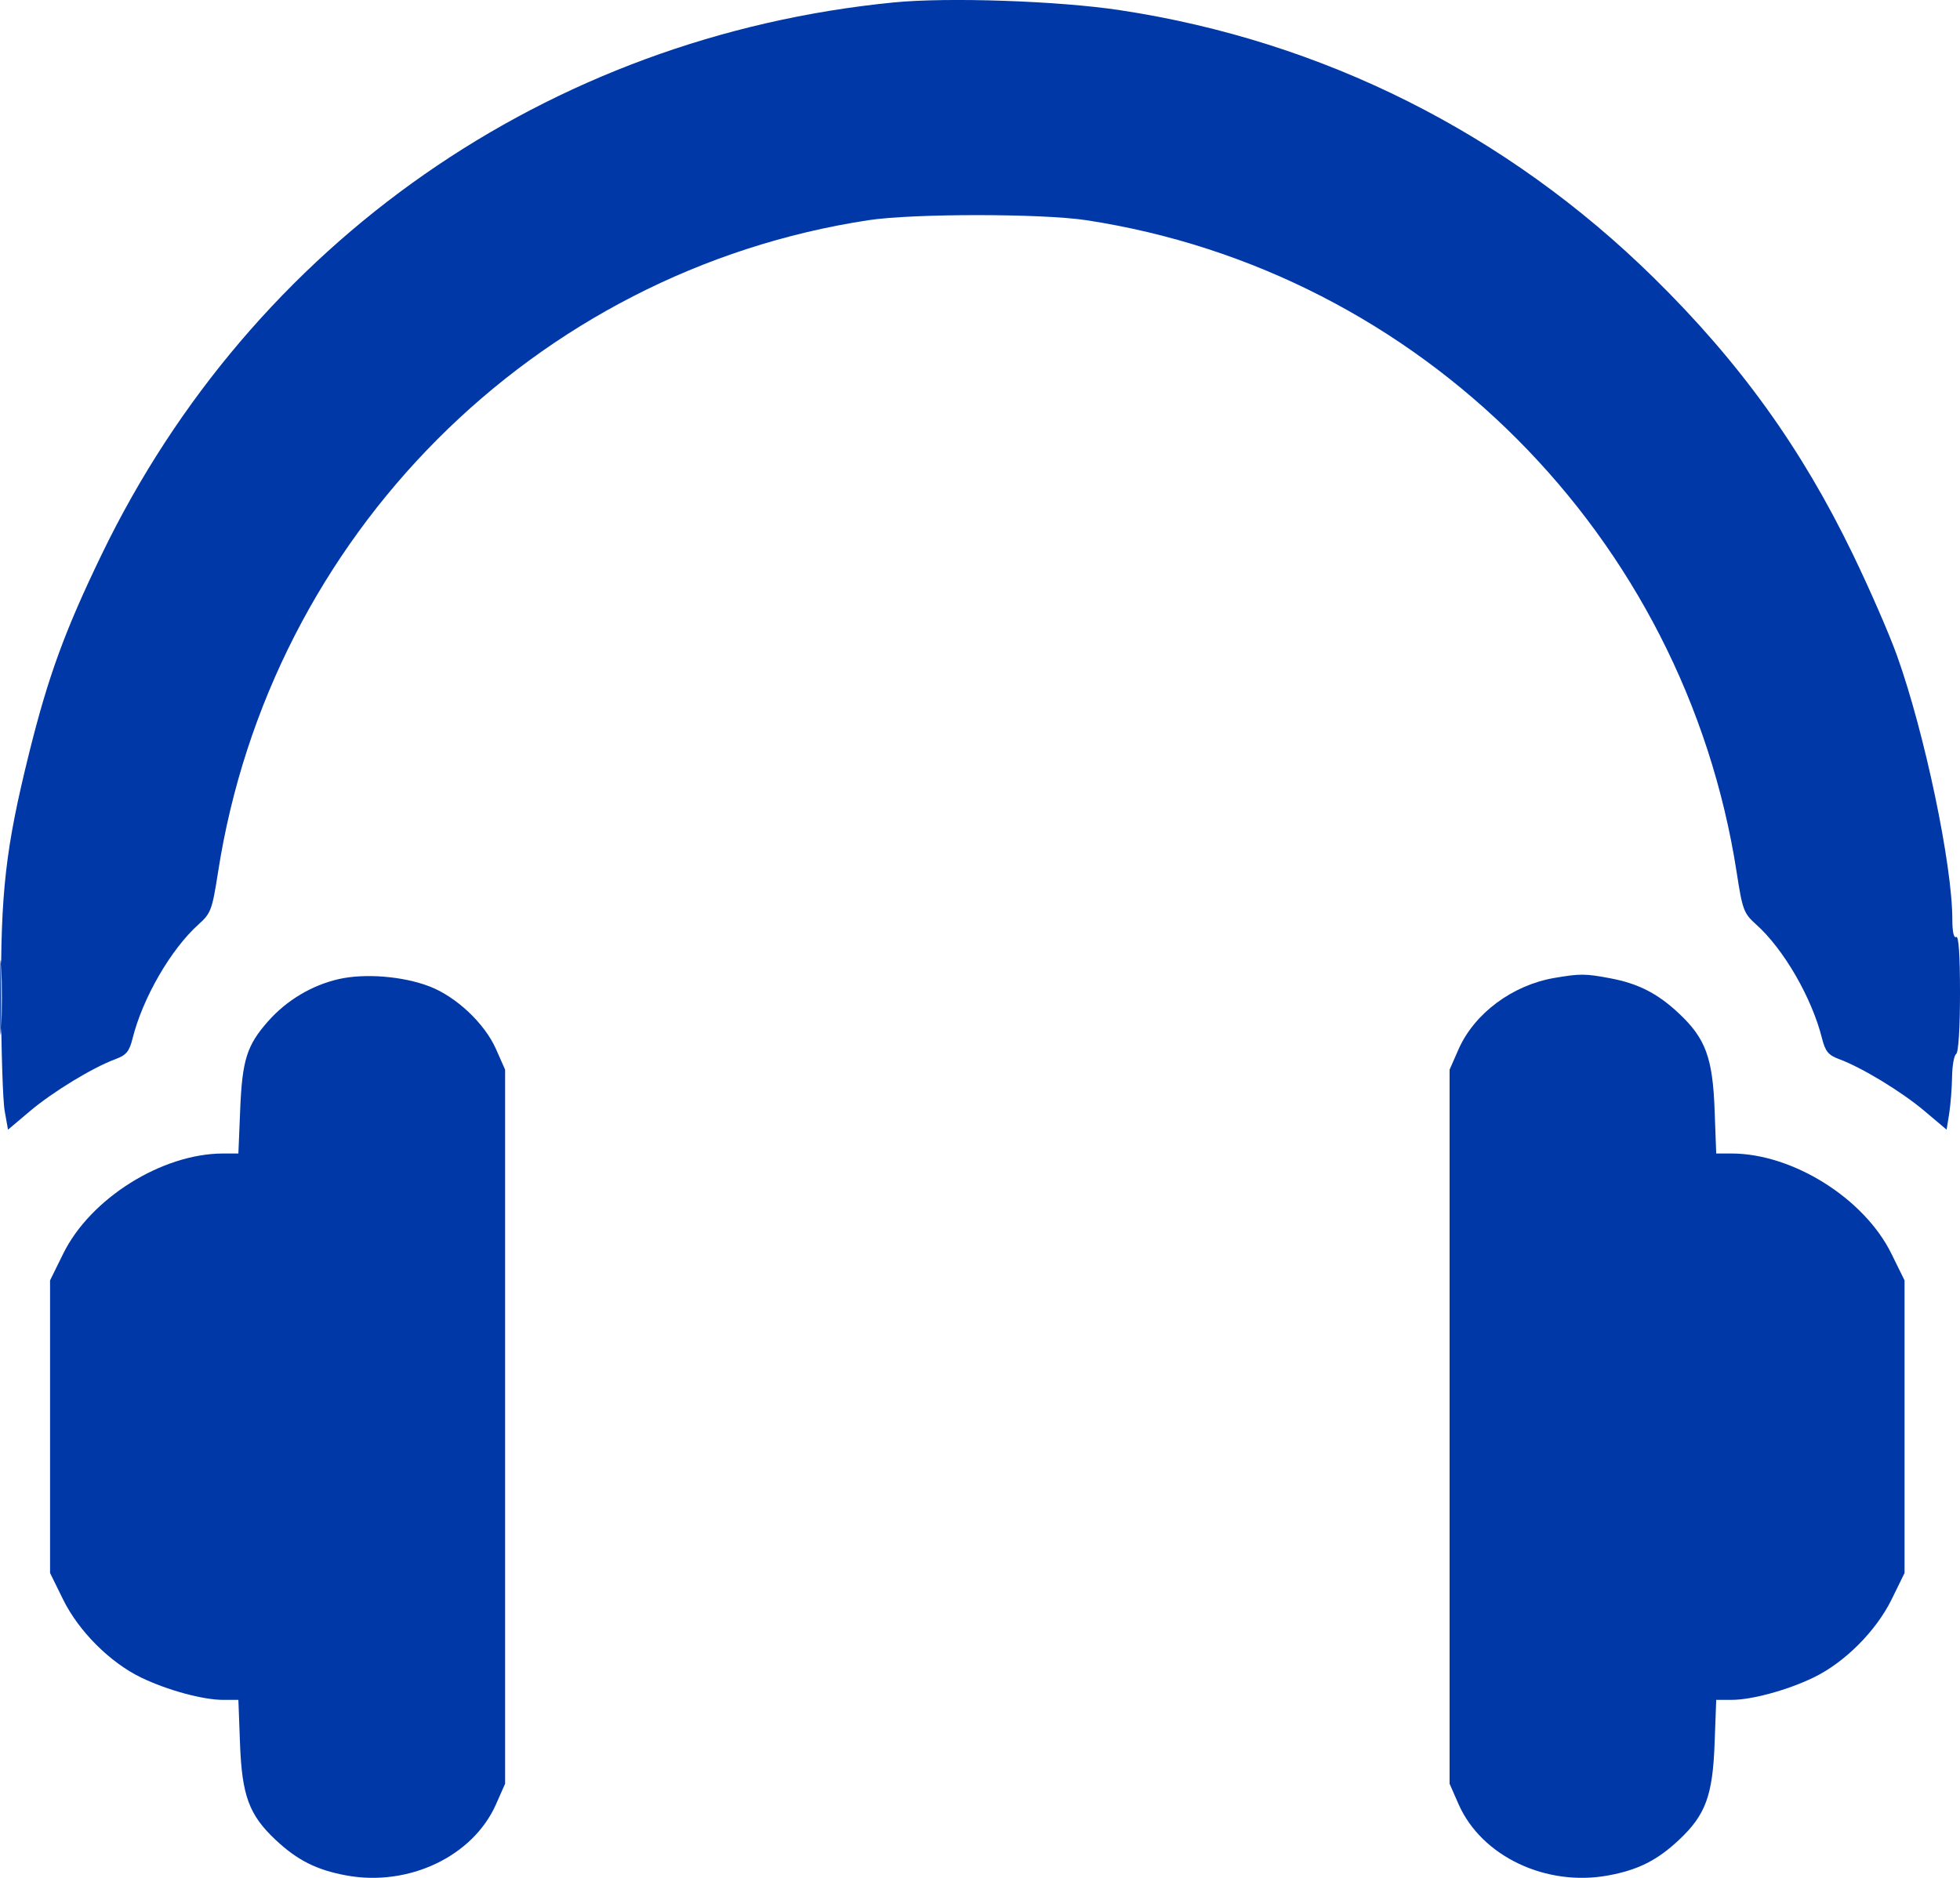 <?xml version="1.0" encoding="UTF-8"?> <svg xmlns="http://www.w3.org/2000/svg" width="24" height="23" viewBox="0 0 24 23" fill="none"><path fill-rule="evenodd" clip-rule="evenodd" d="M10.941 0.03C6.709 0.448 3.092 2.97 1.245 6.791C0.795 7.722 0.59 8.283 0.356 9.226C0.068 10.389 0.007 10.92 0.013 12.24C0.015 12.871 0.035 13.488 0.058 13.611L0.098 13.836L0.368 13.608C0.651 13.37 1.134 13.076 1.412 12.973C1.546 12.924 1.583 12.879 1.623 12.72C1.747 12.223 2.093 11.625 2.431 11.322C2.582 11.187 2.598 11.144 2.67 10.682C3.309 6.563 6.543 3.321 10.633 2.697C11.182 2.614 12.752 2.614 13.302 2.697C17.392 3.321 20.626 6.563 21.265 10.682C21.336 11.144 21.352 11.187 21.503 11.322C21.842 11.625 22.187 12.223 22.311 12.72C22.351 12.879 22.389 12.924 22.522 12.973C22.8 13.076 23.284 13.37 23.566 13.608L23.836 13.836L23.868 13.636C23.885 13.525 23.901 13.323 23.903 13.187C23.905 13.051 23.927 12.926 23.953 12.909C23.981 12.892 24 12.589 24 12.163C24 11.697 23.984 11.456 23.953 11.476C23.924 11.494 23.906 11.411 23.906 11.26C23.906 10.592 23.567 8.975 23.229 8.031C23.136 7.77 22.893 7.212 22.689 6.791C22.061 5.491 21.304 4.439 20.254 3.406C18.453 1.633 16.198 0.501 13.716 0.125C12.967 0.011 11.604 -0.036 10.941 0.03ZM0 12.216C0 12.624 0.007 12.79 0.016 12.587C0.025 12.383 0.025 12.05 0.016 11.846C0.007 11.642 0 11.809 0 12.216ZM4.147 11.992C3.819 12.067 3.511 12.251 3.285 12.506C3.022 12.803 2.966 12.982 2.941 13.591L2.919 14.128H2.733C1.984 14.128 1.106 14.678 0.773 15.357L0.613 15.682V17.474V19.266L0.773 19.591C0.963 19.978 1.347 20.362 1.727 20.546C2.048 20.701 2.484 20.82 2.733 20.82H2.919L2.939 21.359C2.963 21.993 3.05 22.229 3.373 22.533C3.64 22.784 3.876 22.903 4.24 22.97C5.003 23.111 5.791 22.737 6.073 22.1L6.185 21.847V17.474V13.101L6.073 12.848C5.934 12.534 5.585 12.206 5.258 12.081C4.932 11.956 4.467 11.919 4.147 11.992ZM19.031 11.978C18.518 12.067 18.054 12.412 17.86 12.851L17.75 13.101V17.474V21.847L17.861 22.1C18.143 22.737 18.932 23.111 19.694 22.97C20.059 22.903 20.294 22.784 20.561 22.533C20.884 22.229 20.971 21.993 20.995 21.359L21.015 20.82H21.202C21.45 20.82 21.887 20.701 22.207 20.546C22.588 20.362 22.971 19.978 23.162 19.591L23.321 19.266V17.474V15.682L23.161 15.357C22.828 14.678 21.951 14.128 21.202 14.128H21.015L20.995 13.589C20.971 12.955 20.884 12.719 20.561 12.415C20.299 12.168 20.062 12.047 19.718 11.982C19.412 11.924 19.347 11.924 19.031 11.978Z" fill="#0038A7"></path></svg> 